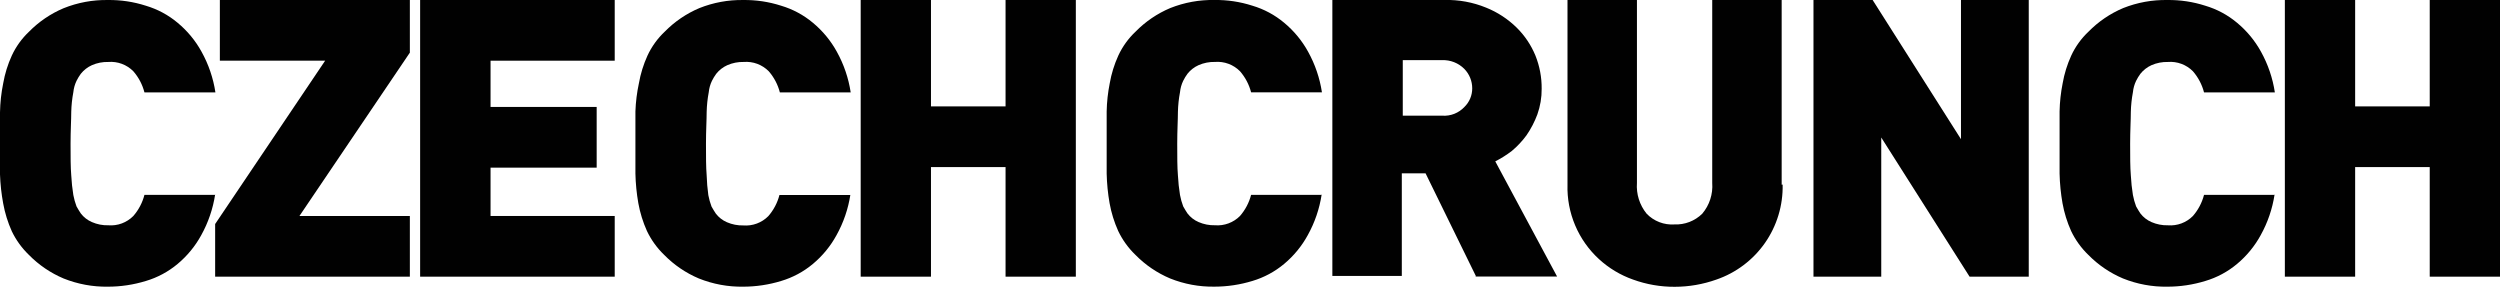 <svg width="210" height="25" viewBox="0 0 210 25" fill="none" xmlns="http://www.w3.org/2000/svg">
<g clip-path="url(#clip0_2904_14345)">
<path d="M18.072 16.334C17.89 17.534 17.494 18.692 16.905 19.753C16.401 20.675 15.728 21.494 14.922 22.168C14.139 22.824 13.229 23.313 12.25 23.603C11.218 23.919 10.145 24.081 9.065 24.081C7.791 24.101 6.526 23.867 5.343 23.393C4.249 22.931 3.258 22.257 2.427 21.41C1.834 20.839 1.348 20.167 0.992 19.426C0.657 18.681 0.414 17.897 0.268 17.093C0.119 16.288 0.029 15.473 0 14.655C0 13.78 0 12.916 0 12.041C0 11.166 0 10.28 0 9.44C0.015 8.62 0.105 7.804 0.268 7.001C0.409 6.196 0.652 5.412 0.992 4.668C1.34 3.918 1.827 3.241 2.427 2.673C3.258 1.825 4.249 1.151 5.343 0.69C6.526 0.215 7.791 -0.019 9.065 0.001C10.146 -0.013 11.221 0.149 12.25 0.48C13.229 0.77 14.139 1.258 14.922 1.915C15.737 2.59 16.418 3.414 16.928 4.341C17.518 5.402 17.913 6.56 18.095 7.76H12.133C11.964 7.104 11.645 6.497 11.2 5.986C10.928 5.711 10.599 5.498 10.236 5.363C9.874 5.228 9.486 5.174 9.1 5.205C8.627 5.192 8.157 5.284 7.723 5.473C7.359 5.636 7.039 5.884 6.79 6.196C6.652 6.384 6.531 6.583 6.428 6.791C6.284 7.092 6.193 7.416 6.16 7.748C6.057 8.291 5.999 8.841 5.985 9.393C5.985 10.081 5.927 10.956 5.927 12.065C5.927 13.173 5.927 14.048 5.985 14.736C6.014 15.287 6.072 15.836 6.16 16.381C6.221 16.707 6.311 17.027 6.428 17.338C6.545 17.548 6.673 17.758 6.79 17.933C7.034 18.25 7.355 18.499 7.723 18.656C8.157 18.845 8.627 18.937 9.1 18.924C9.486 18.955 9.874 18.901 10.236 18.766C10.599 18.631 10.928 18.418 11.2 18.143C11.645 17.632 11.964 17.025 12.133 16.369H18.083L18.072 16.334Z" fill="#010101"/>
<path d="M18.072 23.24V18.818L27.312 5.098H18.468V0H34.428V4.422L25.153 18.142H34.428V23.24H18.072Z" fill="#010101"/>
<path d="M35.291 23.205V0H51.636V5.098H41.206V8.983H50.12V14.082H41.206V18.142H51.636V23.24H35.291V23.205Z" fill="#010101"/>
<path d="M71.435 16.334C71.253 17.534 70.858 18.692 70.268 19.753C69.765 20.675 69.092 21.494 68.285 22.168C67.502 22.824 66.593 23.312 65.613 23.603C64.581 23.919 63.508 24.08 62.428 24.081C61.154 24.101 59.889 23.867 58.707 23.393C57.613 22.931 56.621 22.257 55.79 21.409C55.191 20.833 54.701 20.153 54.343 19.403C54.008 18.657 53.765 17.874 53.62 17.069C53.476 16.248 53.394 15.418 53.375 14.584C53.375 13.709 53.375 12.846 53.375 11.971C53.375 11.096 53.375 10.198 53.375 9.358C53.403 8.565 53.5 7.776 53.667 7.001C53.807 6.196 54.05 5.411 54.39 4.668C54.74 3.913 55.231 3.232 55.837 2.661C56.668 1.813 57.66 1.139 58.753 0.678C59.922 0.213 61.171 -0.017 62.428 0.001C63.509 -0.013 64.585 0.148 65.613 0.479C66.593 0.77 67.502 1.258 68.285 1.914C69.1 2.59 69.781 3.413 70.292 4.341C70.881 5.402 71.276 6.559 71.458 7.759H65.508C65.339 7.104 65.019 6.497 64.575 5.986C64.303 5.711 63.974 5.498 63.611 5.363C63.249 5.228 62.861 5.174 62.475 5.204C62.002 5.192 61.532 5.284 61.098 5.473C60.734 5.636 60.414 5.884 60.165 6.196C60.027 6.383 59.906 6.582 59.803 6.791C59.658 7.092 59.568 7.415 59.535 7.748C59.432 8.29 59.374 8.84 59.36 9.393C59.36 10.081 59.302 10.956 59.302 12.064C59.302 13.173 59.302 14.048 59.36 14.736C59.377 15.29 59.423 15.843 59.5 16.393C59.561 16.719 59.651 17.039 59.768 17.349C59.885 17.559 60.013 17.769 60.13 17.944C60.374 18.261 60.695 18.511 61.063 18.668C61.497 18.856 61.967 18.948 62.44 18.936C62.826 18.966 63.214 18.912 63.576 18.777C63.939 18.642 64.268 18.43 64.54 18.154C64.984 17.644 65.304 17.037 65.473 16.381H71.423L71.435 16.334Z" fill="#010101"/>
<path d="M84.467 23.24V14.035H78.202V23.24H72.298V0H78.202V8.937H84.467V0H90.37V23.24H84.467Z" fill="#010101"/>
<path d="M111.02 16.332C110.838 17.532 110.443 18.69 109.853 19.751C109.35 20.673 108.677 21.492 107.87 22.166C107.087 22.822 106.178 23.31 105.198 23.601C104.166 23.917 103.093 24.078 102.013 24.079C100.739 24.099 99.474 23.865 98.292 23.391C97.198 22.929 96.206 22.255 95.375 21.407C94.776 20.831 94.286 20.151 93.928 19.401C93.593 18.655 93.35 17.872 93.205 17.067C93.061 16.246 92.979 15.416 92.96 14.582C92.96 13.707 92.96 12.844 92.96 11.969C92.96 11.094 92.96 10.196 92.96 9.356C92.976 8.564 93.062 7.775 93.217 6.999C93.357 6.194 93.6 5.409 93.94 4.666C94.29 3.911 94.781 3.23 95.387 2.659C96.218 1.811 97.209 1.137 98.303 0.676C99.483 0.207 100.744 -0.023 102.013 -0.001C103.094 -0.015 104.17 0.146 105.198 0.477C106.178 0.768 107.087 1.256 107.87 1.912C108.685 2.588 109.366 3.411 109.877 4.339C110.466 5.4 110.861 6.557 111.043 7.757H105.093C104.924 7.102 104.604 6.495 104.16 5.984C103.888 5.709 103.559 5.496 103.196 5.361C102.834 5.226 102.446 5.172 102.06 5.202C101.587 5.19 101.117 5.282 100.683 5.471C100.319 5.634 99.999 5.882 99.75 6.194C99.612 6.381 99.491 6.58 99.388 6.789C99.243 7.09 99.153 7.413 99.12 7.746C99.017 8.288 98.959 8.838 98.945 9.391C98.945 10.079 98.887 10.954 98.887 12.062C98.887 13.171 98.887 14.046 98.945 14.734C98.974 15.285 99.032 15.834 99.12 16.379C99.181 16.705 99.271 17.025 99.388 17.336C99.505 17.546 99.633 17.756 99.75 17.931C99.994 18.248 100.315 18.497 100.683 18.654C101.117 18.843 101.587 18.934 102.06 18.922C102.446 18.953 102.834 18.898 103.196 18.763C103.559 18.628 103.888 18.416 104.16 18.141C104.604 17.63 104.924 17.023 105.093 16.367H111.043L111.02 16.332ZM123.97 23.181L119.747 14.559H117.752V23.181H111.918V-0.001H121.333C122.532 -0.032 123.724 0.187 124.833 0.641C125.796 1.028 126.673 1.603 127.412 2.332C128.083 2.998 128.615 3.791 128.975 4.666C129.33 5.552 129.509 6.499 129.5 7.454C129.507 8.189 129.384 8.92 129.138 9.612C128.907 10.23 128.602 10.818 128.228 11.362C127.871 11.85 127.456 12.293 126.992 12.681C126.556 13.014 126.092 13.306 125.603 13.556L130.795 23.227H123.947L123.97 23.181ZM123.667 7.419C123.667 6.808 123.428 6.222 123.002 5.786C122.758 5.541 122.466 5.35 122.145 5.223C121.824 5.097 121.48 5.038 121.135 5.051H117.833V9.717H121.147C121.493 9.741 121.84 9.688 122.163 9.561C122.486 9.433 122.776 9.236 123.013 8.982C123.221 8.779 123.387 8.536 123.499 8.267C123.611 7.998 123.668 7.71 123.667 7.419ZM149.742 15.504C149.78 17.252 149.261 18.967 148.261 20.402C147.261 21.836 145.83 22.916 144.177 23.484C143.053 23.884 141.869 24.089 140.677 24.091C139.483 24.097 138.298 23.891 137.177 23.484C136.118 23.111 135.146 22.527 134.318 21.769C133.453 20.976 132.768 20.006 132.311 18.925C131.854 17.844 131.635 16.677 131.67 15.504V-0.001H137.503V15.364C137.434 16.3 137.726 17.227 138.32 17.954C138.62 18.265 138.984 18.506 139.387 18.661C139.79 18.816 140.222 18.882 140.653 18.852C141.083 18.87 141.512 18.799 141.913 18.645C142.314 18.49 142.68 18.255 142.987 17.954C143.597 17.235 143.898 16.304 143.827 15.364V-0.001H149.66V15.516L149.742 15.504Z" fill="#010101"/>
<path d="M165.445 23.24L158.025 11.55V23.24H152.332V0H157.302L164.722 11.69V0H170.415V23.24H165.445Z" fill="#010101"/>
<path d="M191.065 16.335C190.883 17.535 190.488 18.692 189.898 19.753C189.394 20.675 188.722 21.495 187.915 22.168C187.132 22.825 186.223 23.313 185.243 23.603C184.211 23.92 183.138 24.081 182.058 24.081C180.784 24.102 179.519 23.867 178.337 23.393C177.243 22.931 176.251 22.257 175.42 21.41C174.821 20.833 174.331 20.154 173.973 19.403C173.638 18.658 173.395 17.874 173.25 17.07C173.106 16.249 173.024 15.418 173.005 14.585C173.005 13.71 173.005 12.847 173.005 11.972C173.005 11.097 173.005 10.198 173.005 9.358C173.021 8.567 173.107 7.778 173.262 7.001C173.402 6.196 173.645 5.412 173.985 4.668C174.335 3.913 174.826 3.232 175.432 2.661C176.263 1.814 177.254 1.14 178.348 0.678C179.528 0.209 180.789 -0.021 182.058 0.001C183.139 -0.013 184.214 0.149 185.243 0.48C186.223 0.77 187.132 1.258 187.915 1.915C188.73 2.591 189.411 3.414 189.922 4.341C190.511 5.402 190.906 6.56 191.088 7.76H185.138C184.969 7.104 184.649 6.497 184.205 5.986C183.933 5.711 183.604 5.499 183.241 5.364C182.879 5.229 182.491 5.174 182.105 5.205C181.632 5.193 181.162 5.284 180.728 5.473C180.364 5.637 180.044 5.885 179.795 6.196C179.657 6.384 179.536 6.583 179.433 6.791C179.288 7.092 179.198 7.416 179.165 7.748C179.062 8.291 179.003 8.841 178.99 9.393C178.99 10.082 178.932 10.957 178.932 12.065C178.932 13.173 178.932 14.048 178.99 14.736C179.018 15.288 179.077 15.837 179.165 16.381C179.226 16.708 179.316 17.028 179.433 17.338C179.55 17.548 179.678 17.758 179.795 17.933C180.039 18.25 180.36 18.499 180.728 18.657C181.162 18.845 181.632 18.937 182.105 18.925C182.491 18.955 182.879 18.901 183.241 18.766C183.604 18.631 183.933 18.418 184.205 18.143C184.649 17.632 184.969 17.025 185.138 16.37H191.088L191.065 16.335Z" fill="#010101"/>
<path d="M204.097 23.24V14.035H197.832V23.24H191.928V0H197.832V8.937H204.097V0H210V23.24H204.097Z" fill="#010101"/>
</g>
<defs>
<clipPath id="clip0_2904_14345">
<rect width="210" height="24.103" fill="white"/>
</clipPath>
</defs>
</svg>
